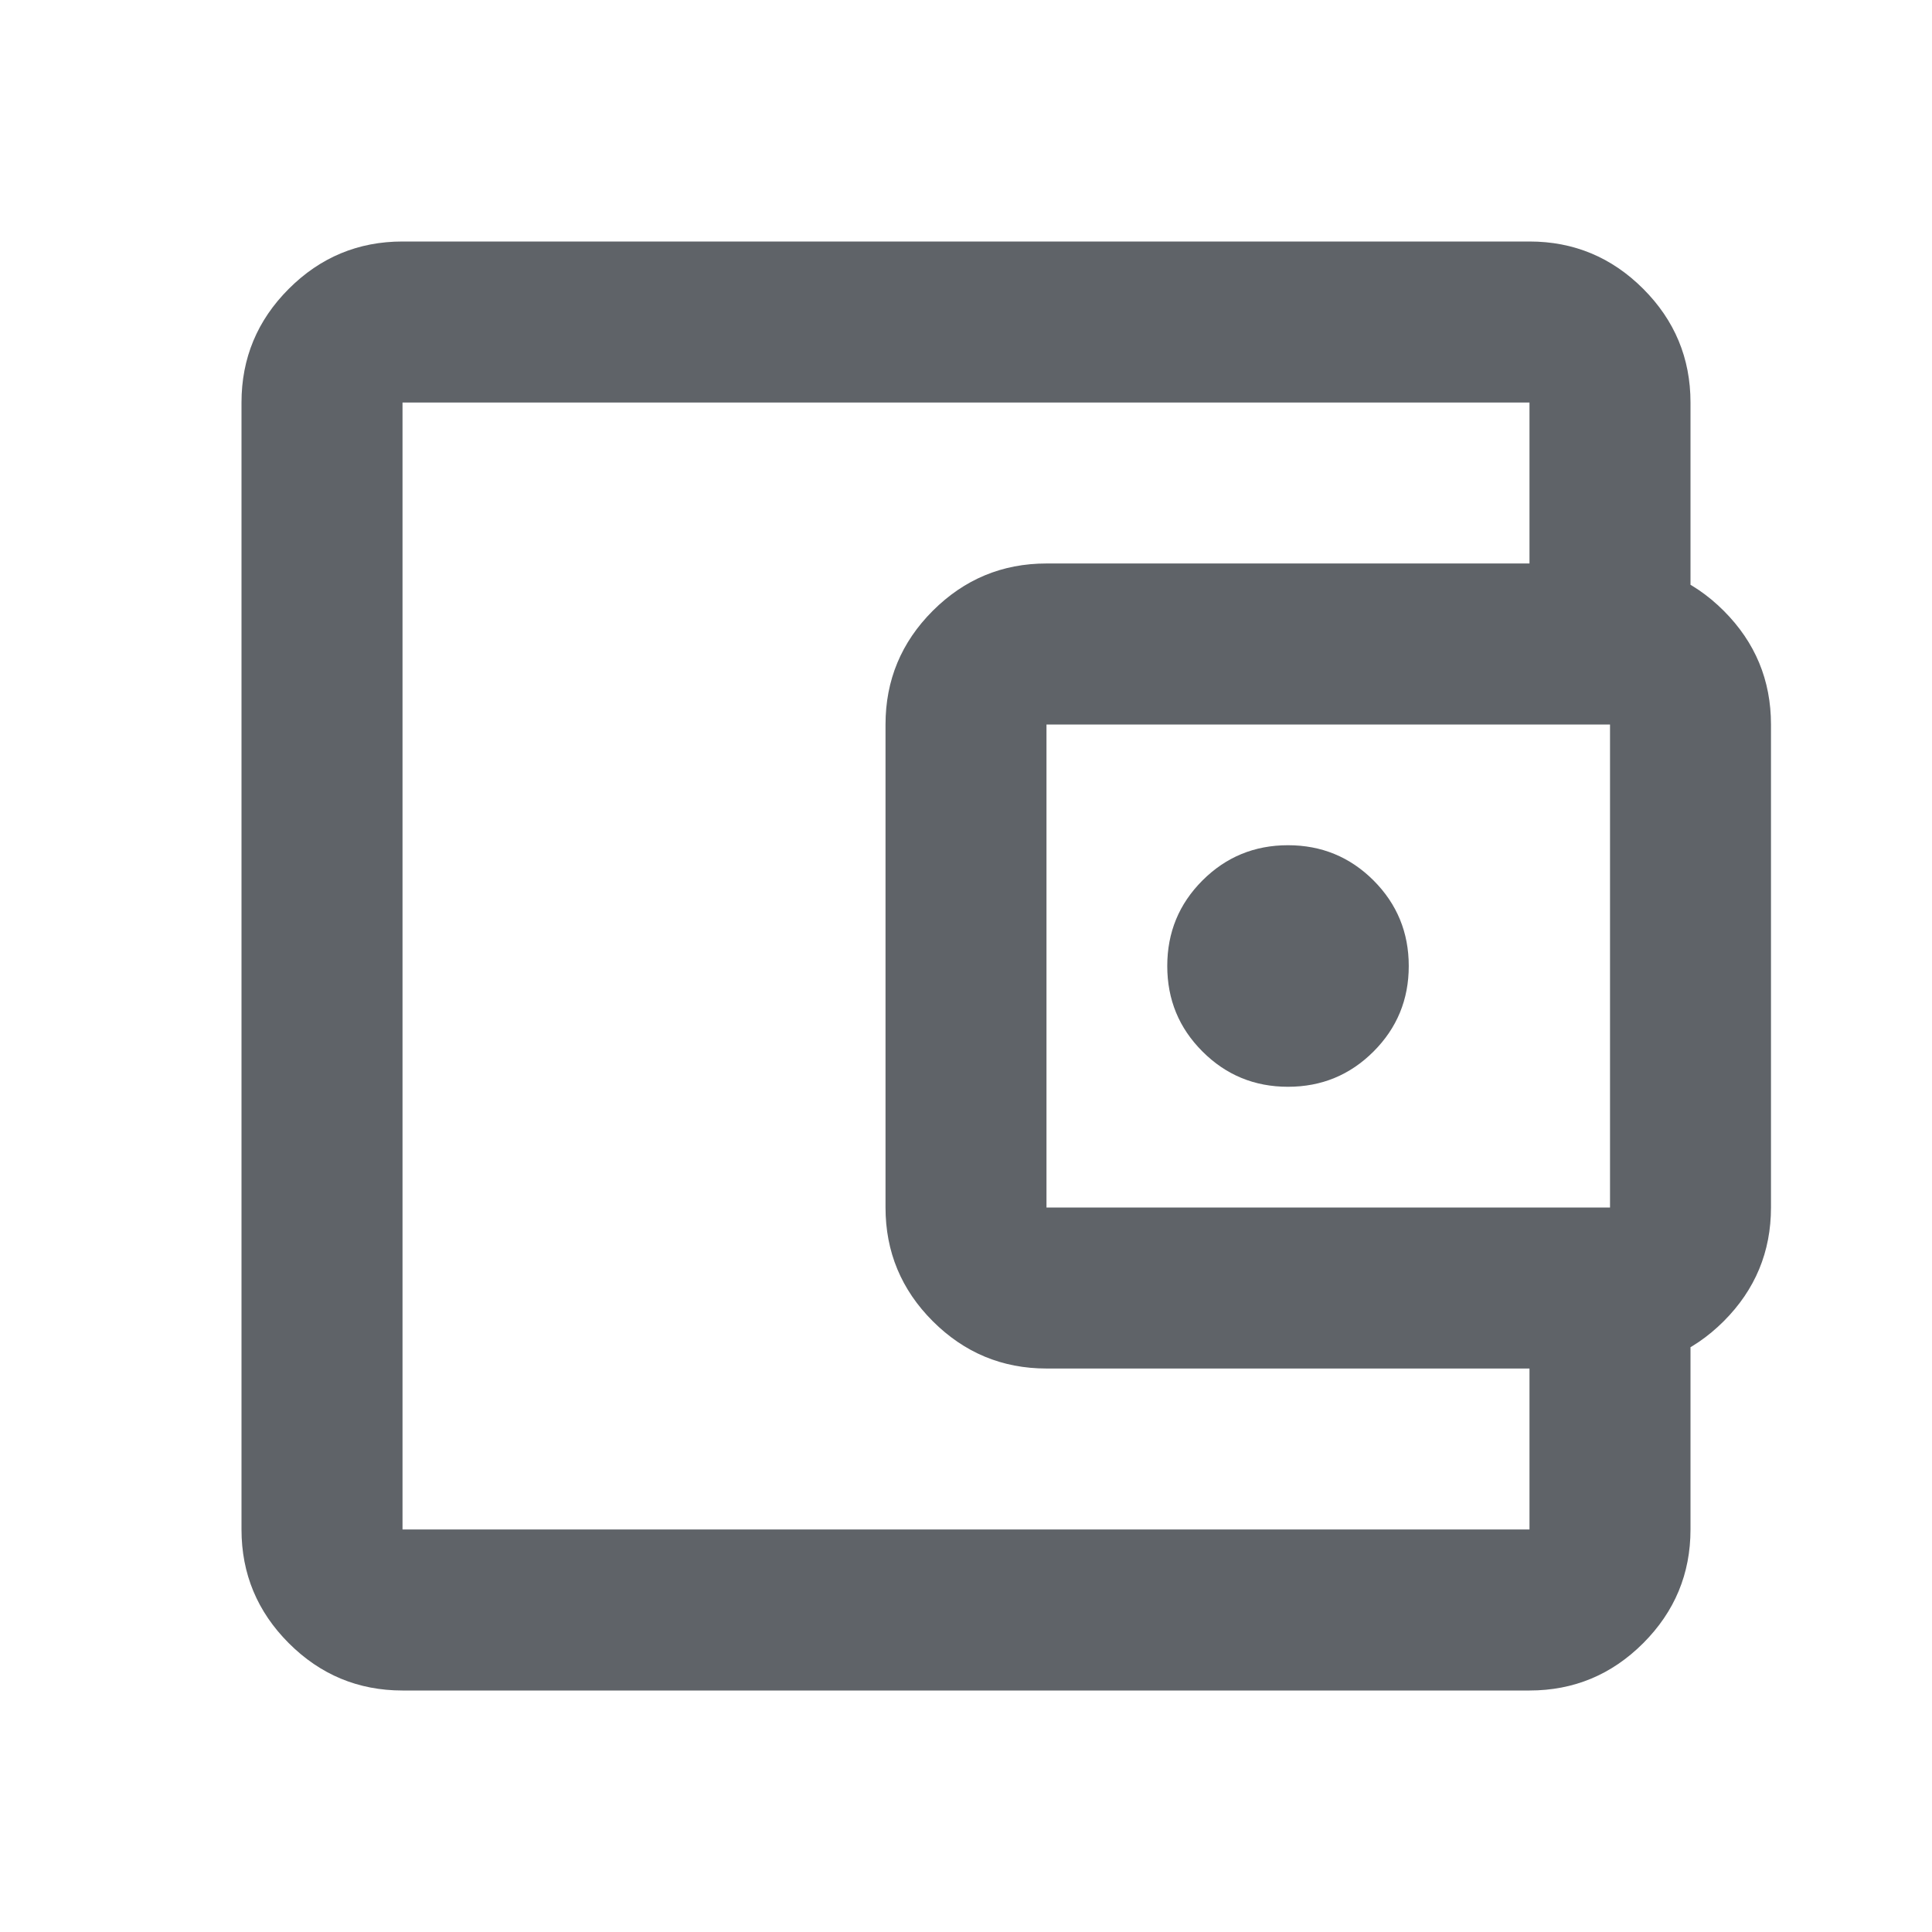 <svg width="35" height="35" viewBox="0 0 35 35" fill="none" xmlns="http://www.w3.org/2000/svg">
<path d="M7.292 30.625C6.49 30.625 5.803 30.339 5.232 29.768C4.661 29.197 4.375 28.51 4.375 27.708V7.292C4.375 6.49 4.661 5.803 5.232 5.232C5.803 4.661 6.49 4.375 7.292 4.375H27.708C28.51 4.375 29.197 4.661 29.768 5.232C30.339 5.803 30.625 6.49 30.625 7.292V10.938H27.708V7.292H7.292V27.708H27.708V24.062H30.625V27.708C30.625 28.51 30.339 29.197 29.768 29.768C29.197 30.339 28.51 30.625 27.708 30.625H7.292ZM18.958 24.792C18.156 24.792 17.47 24.506 16.898 23.935C16.327 23.364 16.042 22.677 16.042 21.875V13.125C16.042 12.323 16.327 11.636 16.898 11.065C17.47 10.494 18.156 10.208 18.958 10.208H29.167C29.969 10.208 30.655 10.494 31.227 11.065C31.798 11.636 32.083 12.323 32.083 13.125V21.875C32.083 22.677 31.798 23.364 31.227 23.935C30.655 24.506 29.969 24.792 29.167 24.792H18.958ZM29.167 21.875V13.125H18.958V21.875H29.167ZM23.333 19.688C23.941 19.688 24.457 19.475 24.883 19.049C25.308 18.624 25.521 18.108 25.521 17.5C25.521 16.892 25.308 16.376 24.883 15.95C24.457 15.525 23.941 15.312 23.333 15.312C22.726 15.312 22.209 15.525 21.784 15.95C21.358 16.376 21.146 16.892 21.146 17.5C21.146 18.108 21.358 18.624 21.784 19.049C22.209 19.475 22.726 19.688 23.333 19.688Z" fill="#5F6368"/>
</svg>
